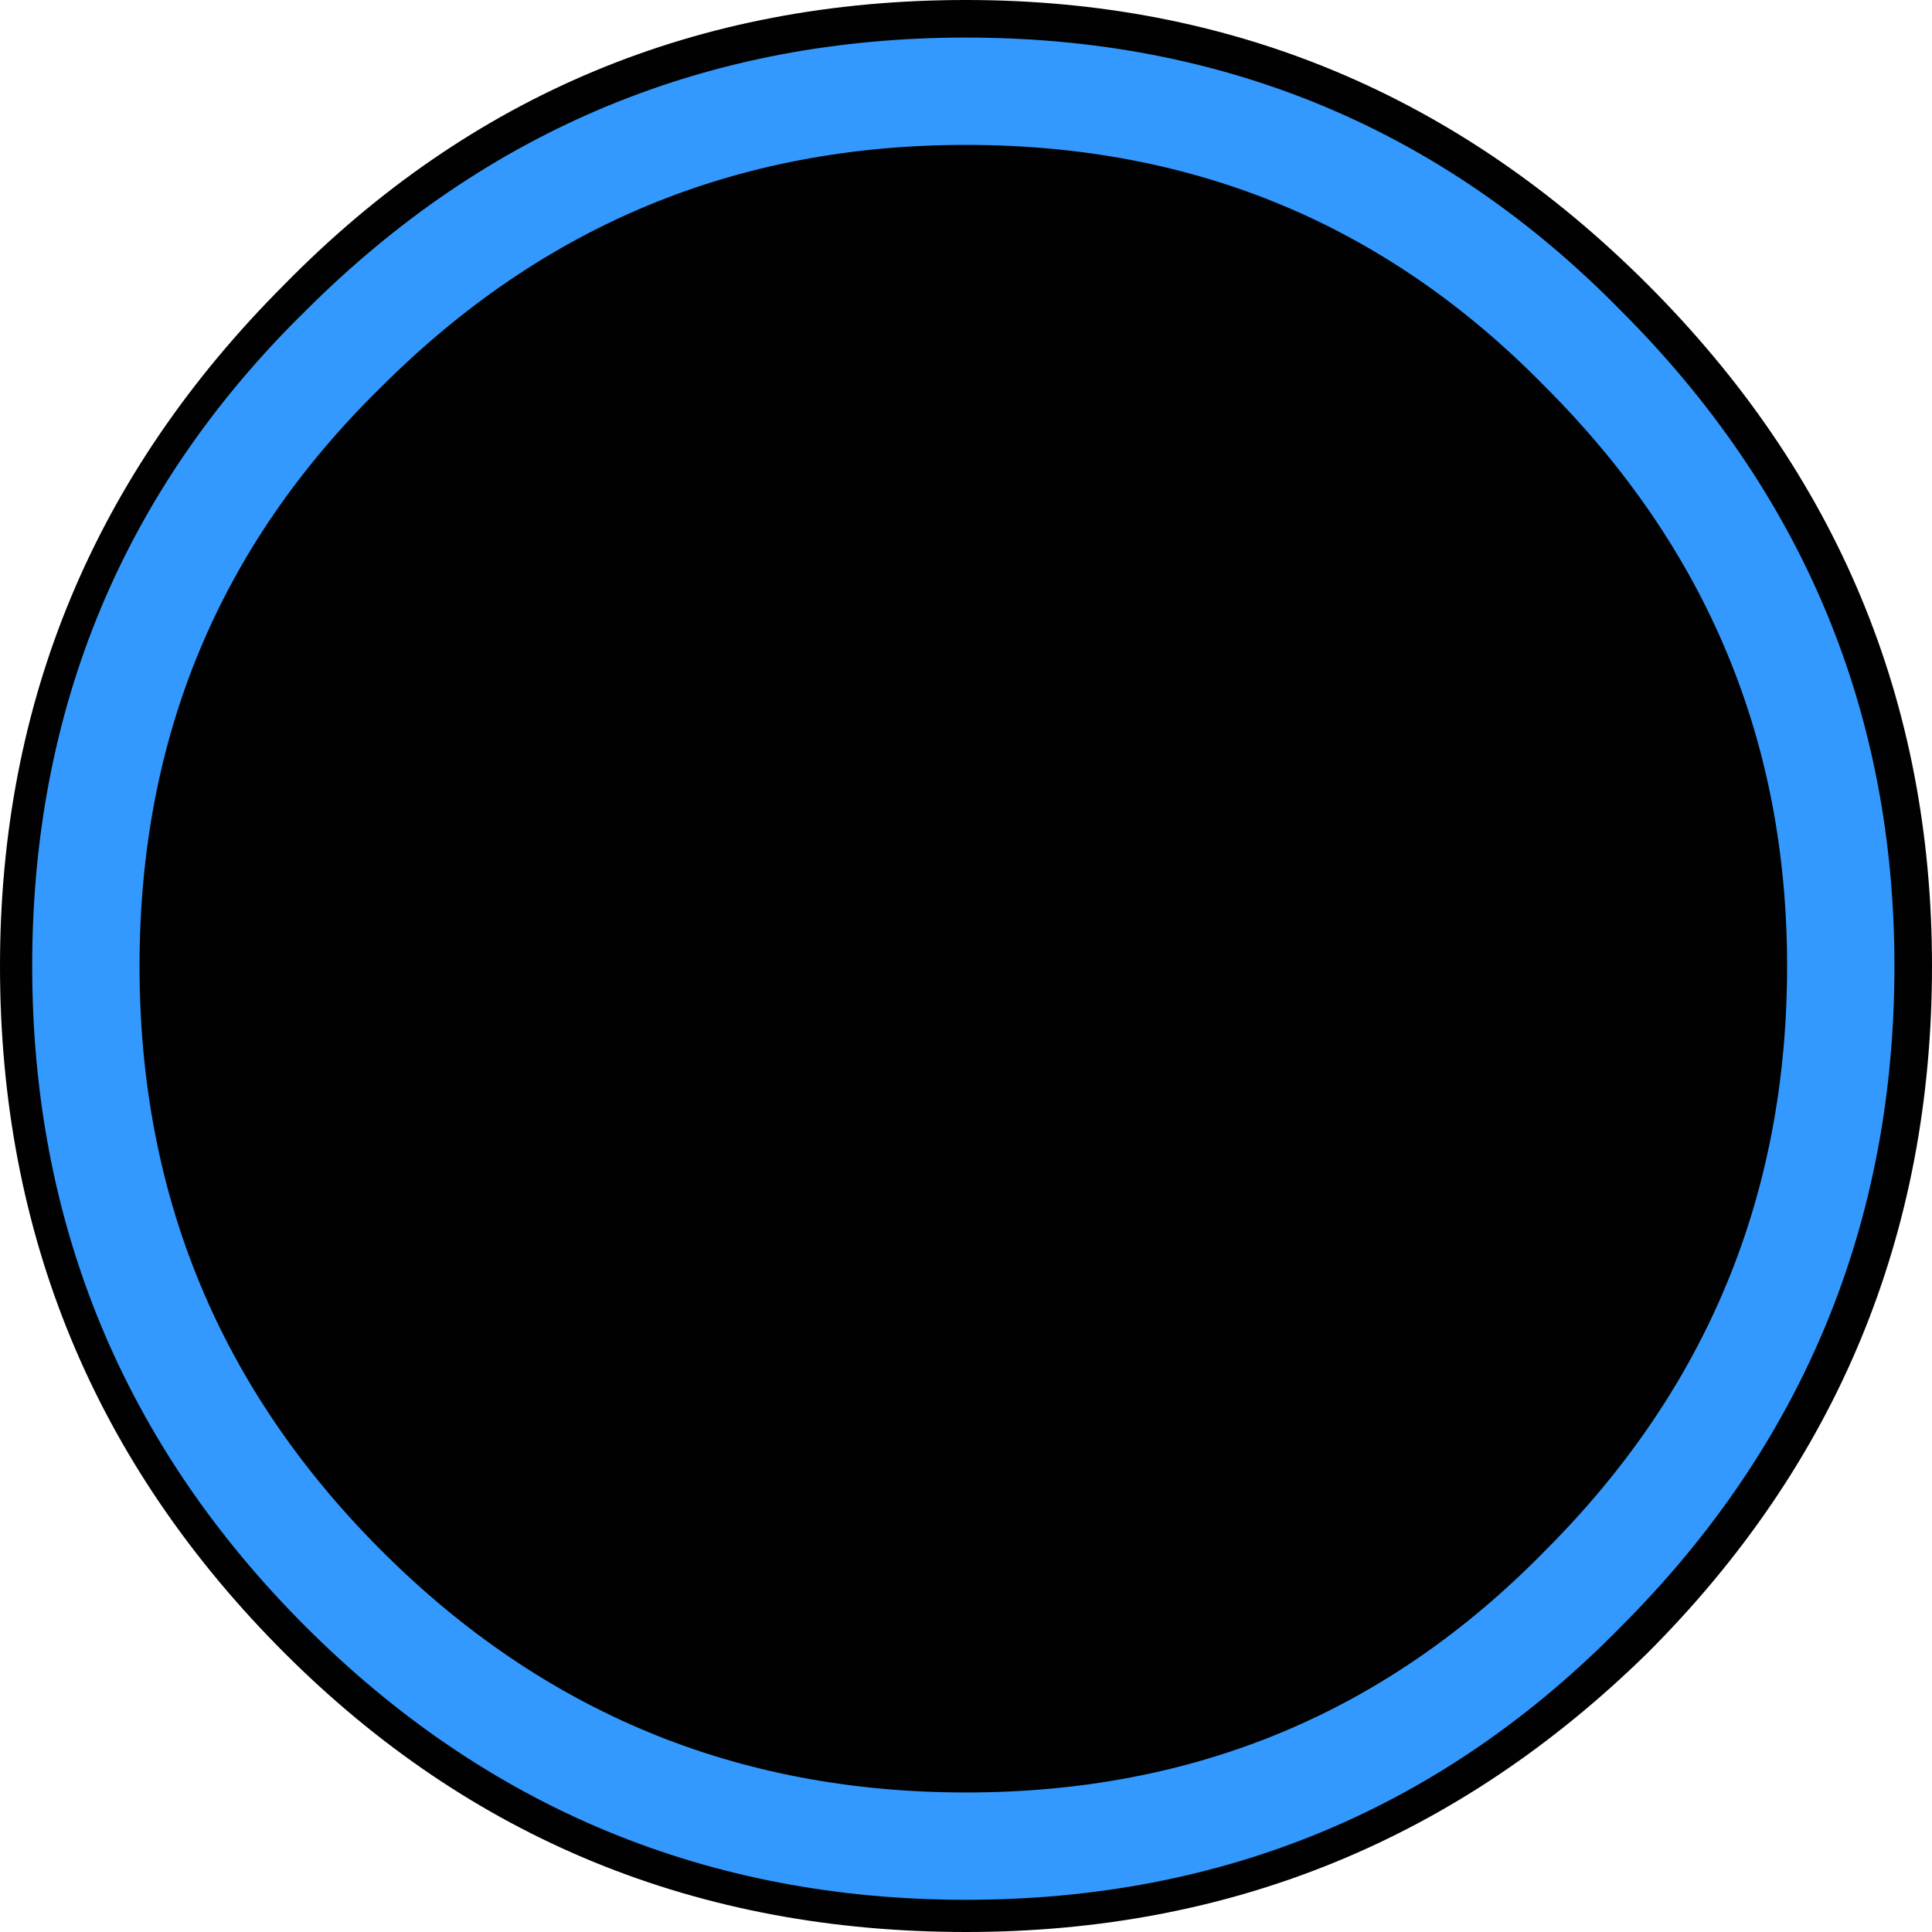 <?xml version="1.0" encoding="UTF-8" standalone="no"?>
<svg xmlns:xlink="http://www.w3.org/1999/xlink" height="18.0px" width="18.0px" xmlns="http://www.w3.org/2000/svg">
  <g transform="matrix(1.0, 0.0, 0.0, 1.0, 9.0, 9.0)">
    <path d="M6.35 -6.35 Q9.0 -3.7 9.0 0.0 9.0 3.75 6.35 6.4 3.7 9.0 0.0 9.0 -3.75 9.0 -6.35 6.4 -9.0 3.75 -9.0 0.0 -9.0 -3.7 -6.35 -6.35 -3.75 -9.0 0.0 -9.0 3.7 -9.0 6.35 -6.35" fill="#010101" fill-rule="evenodd" stroke="none"/>
    <path d="M5.75 -5.75 Q8.15 -3.35 8.15 0.0 8.15 3.4 5.75 5.8 3.4 8.2 0.0 8.2 -3.4 8.2 -5.8 5.8 -8.2 3.4 -8.2 0.0 -8.2 -3.4 -5.8 -5.75 -3.4 -8.15 0.0 -8.15 3.4 -8.15 5.75 -5.75 Z" fill="none" stroke="#3399ff" stroke-linecap="round" stroke-linejoin="round" stroke-width="1.0"/>
  </g>
</svg>
